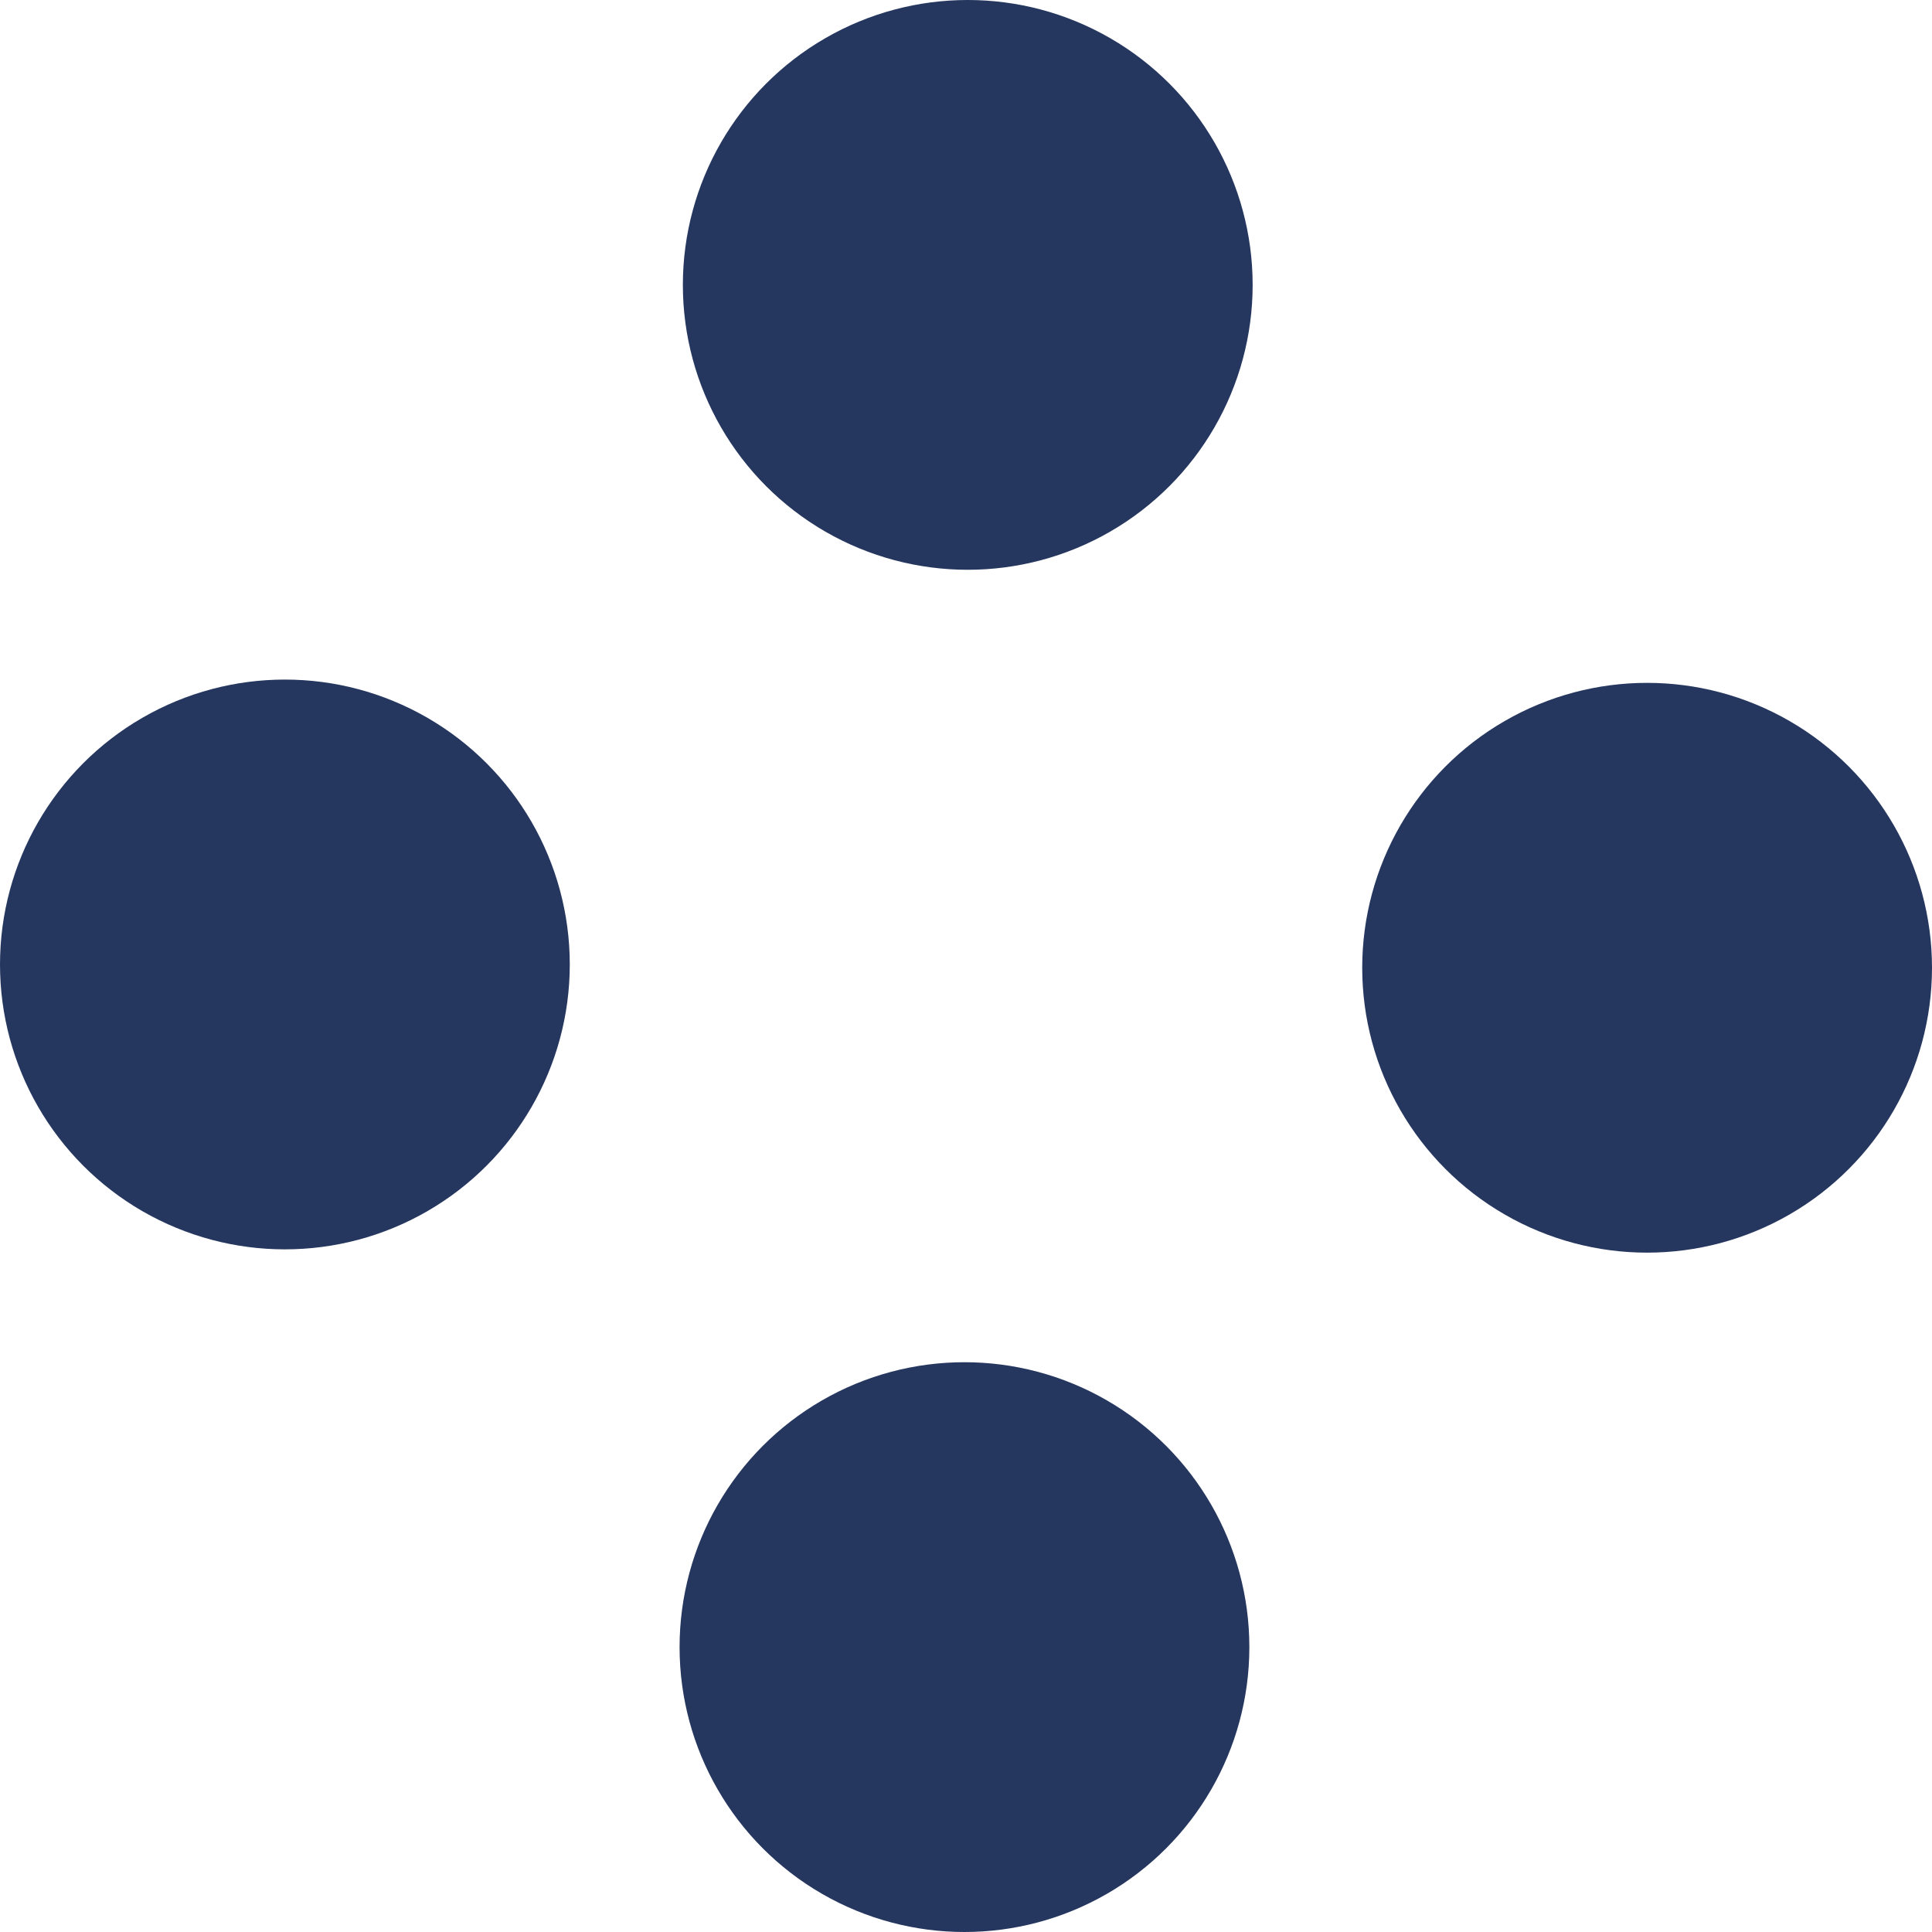 <?xml version="1.0" encoding="UTF-8"?>
<svg id="Layer_2" data-name="Layer 2" xmlns="http://www.w3.org/2000/svg" viewBox="0 0 88.16 88.16">
  <defs>
    <style>
      .cls-1 {
        fill: #25365f;
      }
    </style>
  </defs>
  <g id="Icons">
    <g id="connect">
      <circle class="cls-1" cx="44.16" cy="13" r="13"/>
      <circle class="cls-1" cx="44.01" cy="75.16" r="13"/>
      <circle class="cls-1" cx="75.16" cy="44.16" r="13"/>
      <circle class="cls-1" cx="13" cy="44.01" r="13"/>
    </g>
  </g>
</svg>